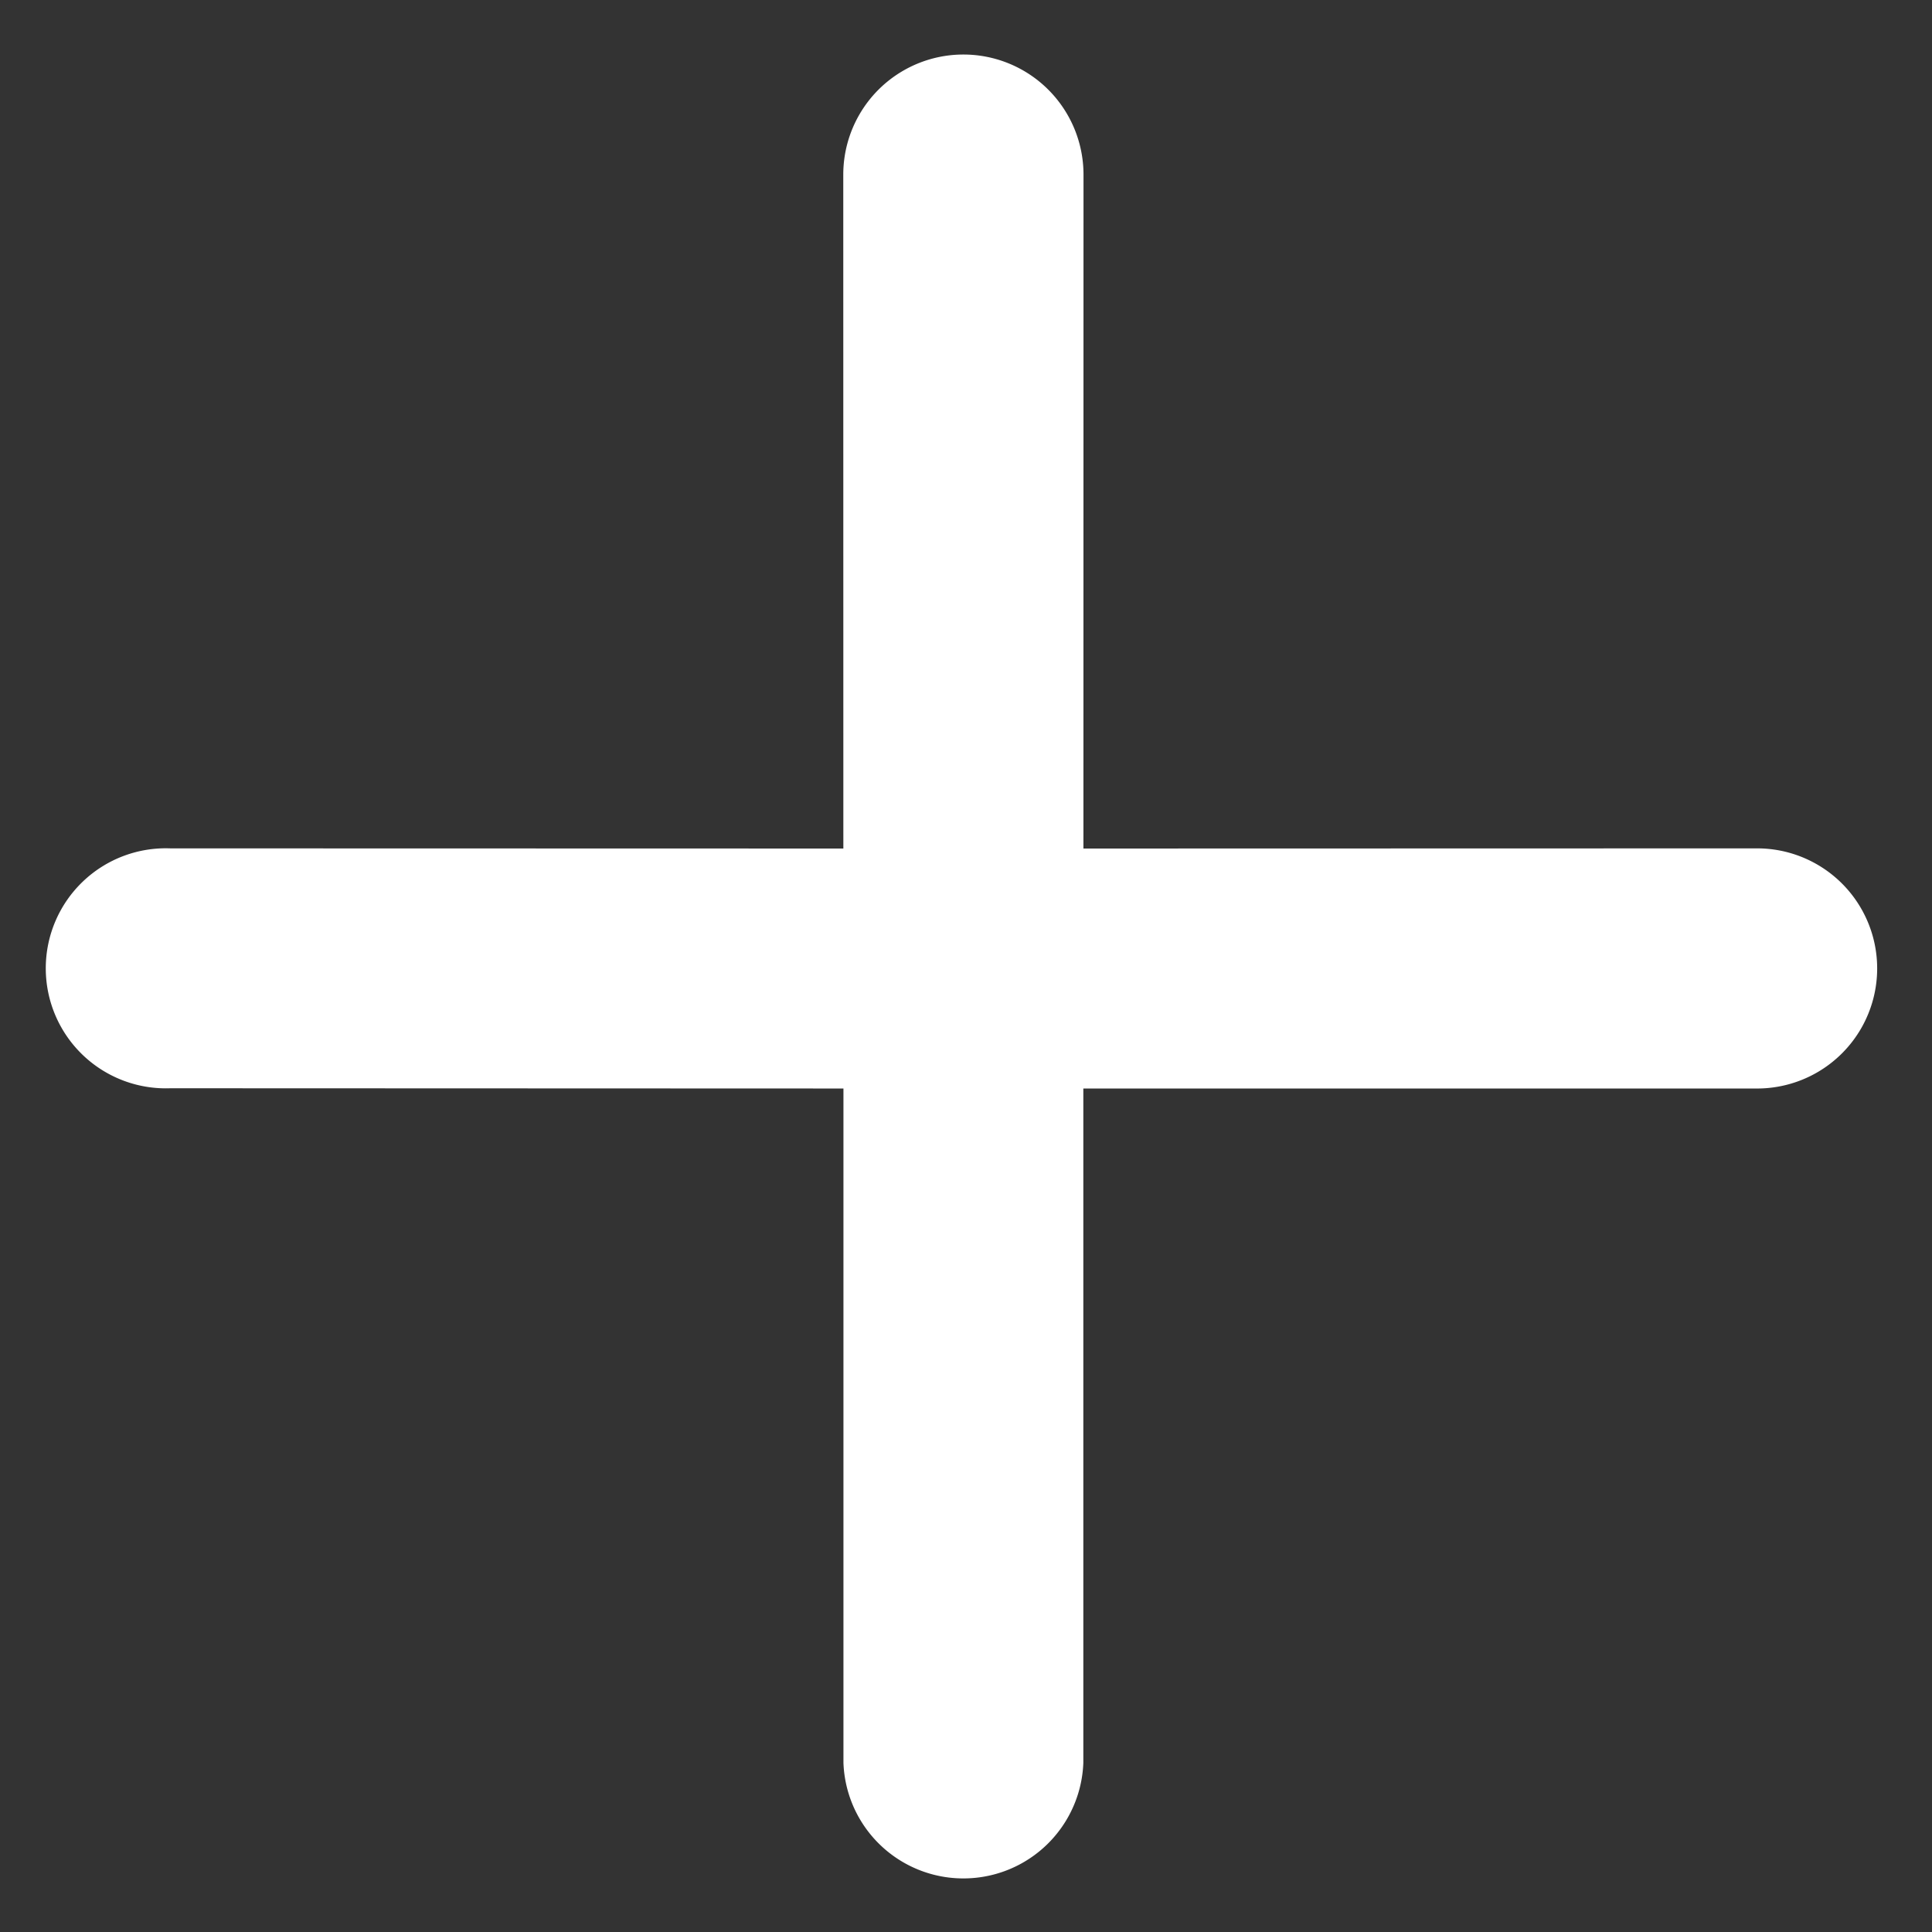 <svg xmlns="http://www.w3.org/2000/svg" width="15.903" height="15.903" viewBox="0 0 15.903 15.903">
  <rect x="0" y="0" width="15.903" height="15.903" fill="#333333" stroke="none"/>
  <path id="close_7_" data-name="close(7)" d="M6.28,5.308l4.133-4.133A.688.688,0,0,0,9.441.2L5.308,4.335,1.174.2A.688.688,0,0,0,.2,1.174L4.335,5.308.2,9.441a.688.688,0,1,0,.972.972L5.308,6.28l4.133,4.133a.688.688,0,0,0,.972-.972Zm0,0" transform="translate(7.93 0.466) rotate(45)" fill="#fff" stroke="#fff" stroke-width="0.6"/>
</svg>
